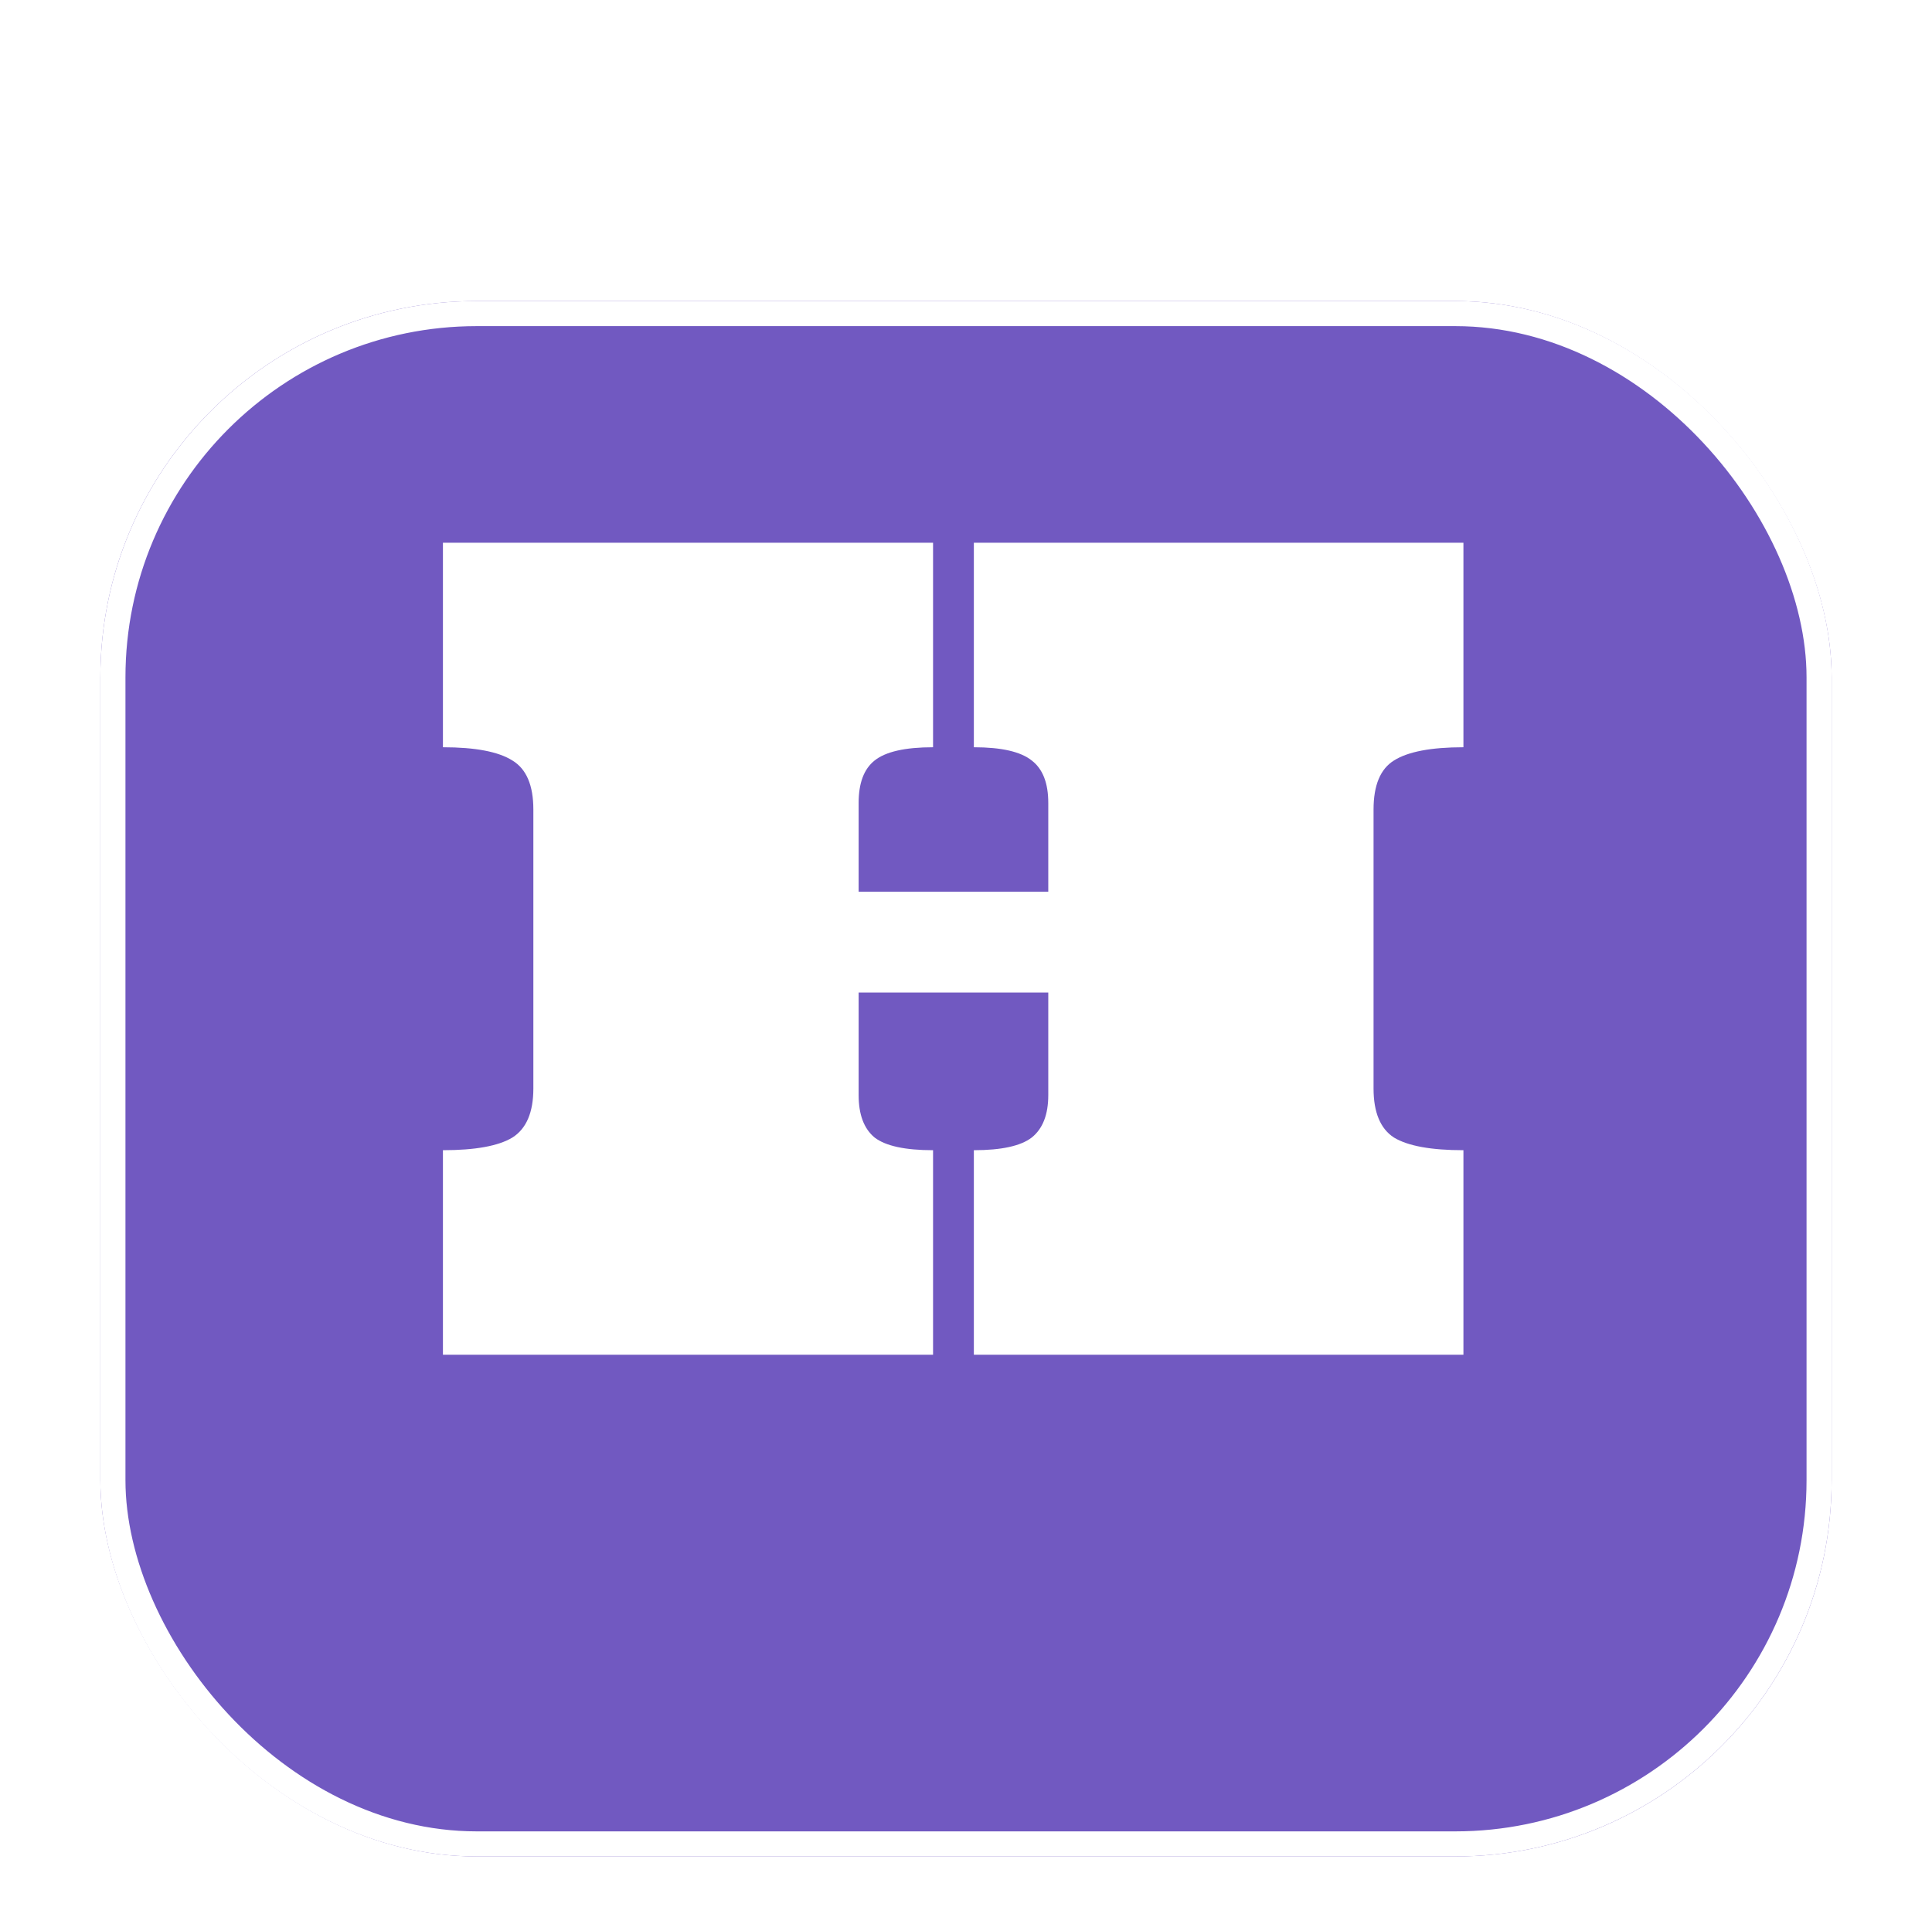 <svg width="77" height="76" viewBox="0 0 77 76" fill="none" xmlns="http://www.w3.org/2000/svg">
<g filter="url(#filter0_di_565_35)">
<rect x="4" y="6" width="69" height="62" rx="15" fill="#7159C1"/>
<rect x="4.5" y="6.5" width="68" height="61" rx="14.5" stroke="white"/>
</g>
<path d="M41.779 39.564H34.221V43.651C34.221 44.427 34.433 44.991 34.858 45.343C35.297 45.68 36.074 45.848 37.187 45.848V54H17.653V45.848C18.942 45.848 19.865 45.68 20.422 45.343C20.979 44.991 21.257 44.339 21.257 43.387V32.269C21.257 31.302 20.979 30.65 20.422 30.314C19.865 29.962 18.942 29.786 17.653 29.786V21.634H37.187V29.786C36.074 29.786 35.297 29.962 34.858 30.314C34.433 30.65 34.221 31.214 34.221 32.005V35.543H41.779V32.005C41.779 31.214 41.56 30.65 41.12 30.314C40.681 29.962 39.912 29.786 38.813 29.786V21.634H58.325V29.786C57.036 29.786 56.113 29.962 55.556 30.314C55.014 30.65 54.743 31.302 54.743 32.269V43.387C54.743 44.339 55.014 44.991 55.556 45.343C56.113 45.68 57.036 45.848 58.325 45.848V54H38.813V45.848C39.912 45.848 40.681 45.68 41.12 45.343C41.56 44.991 41.779 44.427 41.779 43.651V39.564Z" fill="white"/>
<defs>
<filter id="filter0_di_565_35" x="0" y="6" width="77" height="70" filterUnits="userSpaceOnUse" color-interpolation-filters="sRGB">
<feFlood flood-opacity="0" result="BackgroundImageFix"/>
<feColorMatrix in="SourceAlpha" type="matrix" values="0 0 0 0 0 0 0 0 0 0 0 0 0 0 0 0 0 0 127 0" result="hardAlpha"/>
<feOffset dy="4"/>
<feGaussianBlur stdDeviation="2"/>
<feColorMatrix type="matrix" values="0 0 0 0 0.443 0 0 0 0 0.349 0 0 0 0 0.757 0 0 0 0.5 0"/>
<feBlend mode="normal" in2="BackgroundImageFix" result="effect1_dropShadow_565_35"/>
<feBlend mode="normal" in="SourceGraphic" in2="effect1_dropShadow_565_35" result="shape"/>
<feColorMatrix in="SourceAlpha" type="matrix" values="0 0 0 0 0 0 0 0 0 0 0 0 0 0 0 0 0 0 127 0" result="hardAlpha"/>
<feOffset dy="2"/>
<feGaussianBlur stdDeviation="2"/>
<feComposite in2="hardAlpha" operator="arithmetic" k2="-1" k3="1"/>
<feColorMatrix type="matrix" values="0 0 0 0 1 0 0 0 0 1 0 0 0 0 1 0 0 0 0.75 0"/>
<feBlend mode="normal" in2="shape" result="effect2_innerShadow_565_35"/>
</filter>
</defs>
</svg>
